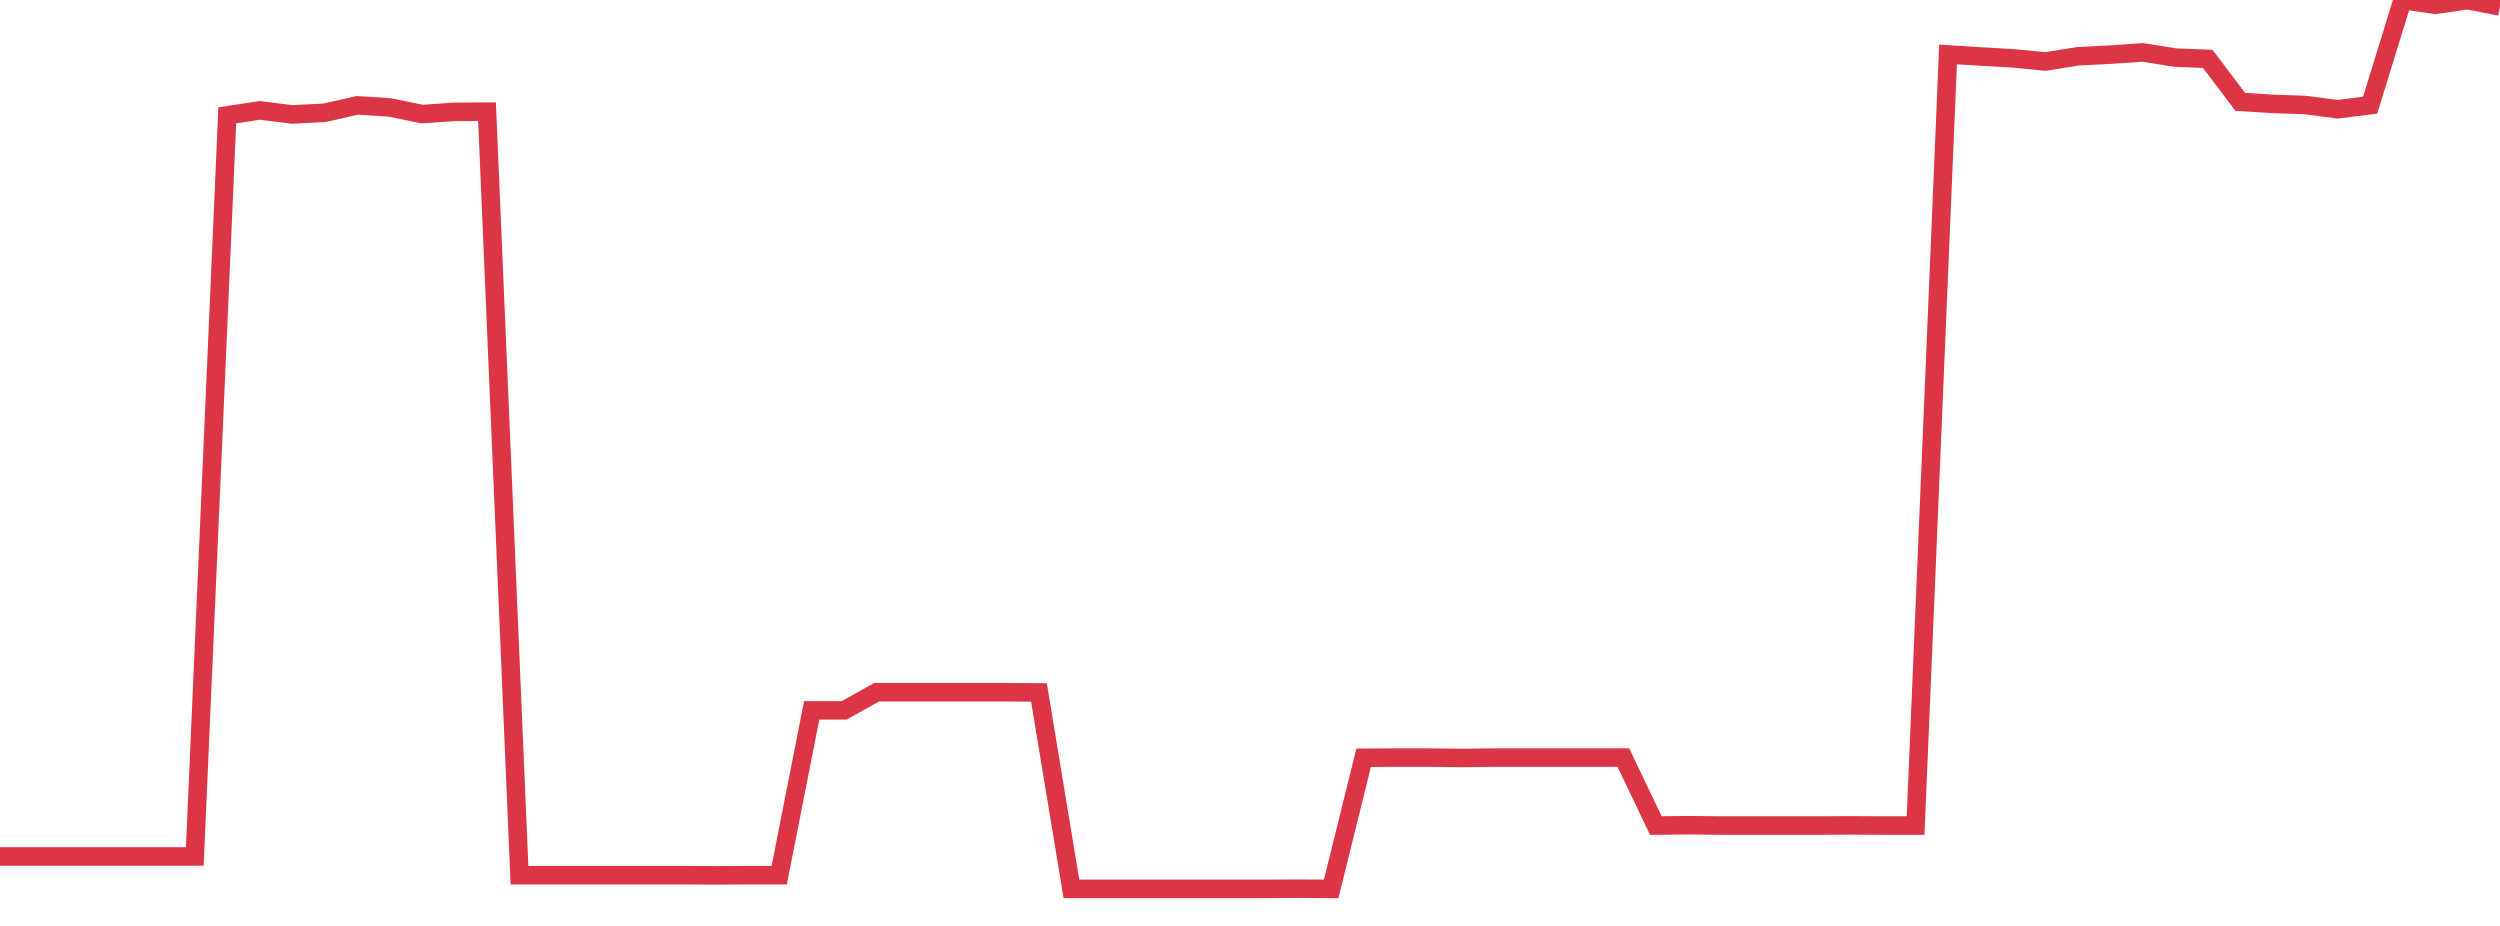 <?xml version="1.0" standalone="no"?>
<!DOCTYPE svg PUBLIC "-//W3C//DTD SVG 1.1//EN" "http://www.w3.org/Graphics/SVG/1.1/DTD/svg11.dtd">
<svg width="135" height="50" viewBox="0 0 135 50" preserveAspectRatio="none" class="sparkline" xmlns="http://www.w3.org/2000/svg"
xmlns:xlink="http://www.w3.org/1999/xlink"><path  class="sparkline--line" d="M 0 46.25 L 0 46.25 L 1.753 46.25 L 3.506 46.25 L 5.26 46.25 L 7.013 46.25 L 8.766 46.25 L 10.519 46.25 L 12.273 6.23 L 14.026 5.96 L 15.779 6.18 L 17.532 6.09 L 19.286 5.69 L 21.039 5.8 L 22.792 6.16 L 24.545 6.04 L 26.299 6.03 L 28.052 47.26 L 29.805 47.26 L 31.558 47.26 L 33.312 47.26 L 35.065 47.26 L 36.818 47.26 L 38.571 47.27 L 40.325 47.26 L 42.078 47.26 L 43.831 38.36 L 45.584 38.36 L 47.338 37.38 L 49.091 37.38 L 50.844 37.38 L 52.597 37.38 L 54.351 37.38 L 56.104 37.39 L 57.857 48 L 59.61 48 L 61.364 48 L 63.117 48 L 64.87 48 L 66.623 48 L 68.377 48 L 70.13 47.99 L 71.883 48 L 73.636 40.92 L 75.39 40.91 L 77.143 40.91 L 78.896 40.93 L 80.649 40.91 L 82.403 40.91 L 84.156 40.91 L 85.909 40.91 L 87.662 40.91 L 89.416 44.58 L 91.169 44.56 L 92.922 44.58 L 94.675 44.58 L 96.429 44.58 L 98.182 44.58 L 99.935 44.57 L 101.688 44.58 L 103.442 44.58 L 105.195 2.94 L 106.948 3.05 L 108.701 3.15 L 110.455 3.32 L 112.208 3.04 L 113.961 2.95 L 115.714 2.83 L 117.468 3.11 L 119.221 3.18 L 120.974 5.5 L 122.727 5.61 L 124.481 5.67 L 126.234 5.9 L 127.987 5.68 L 129.74 0 L 131.494 0.26 L 133.247 0.01 L 135 0.35" fill="none" stroke-width="1" stroke="#dc3545"></path></svg>